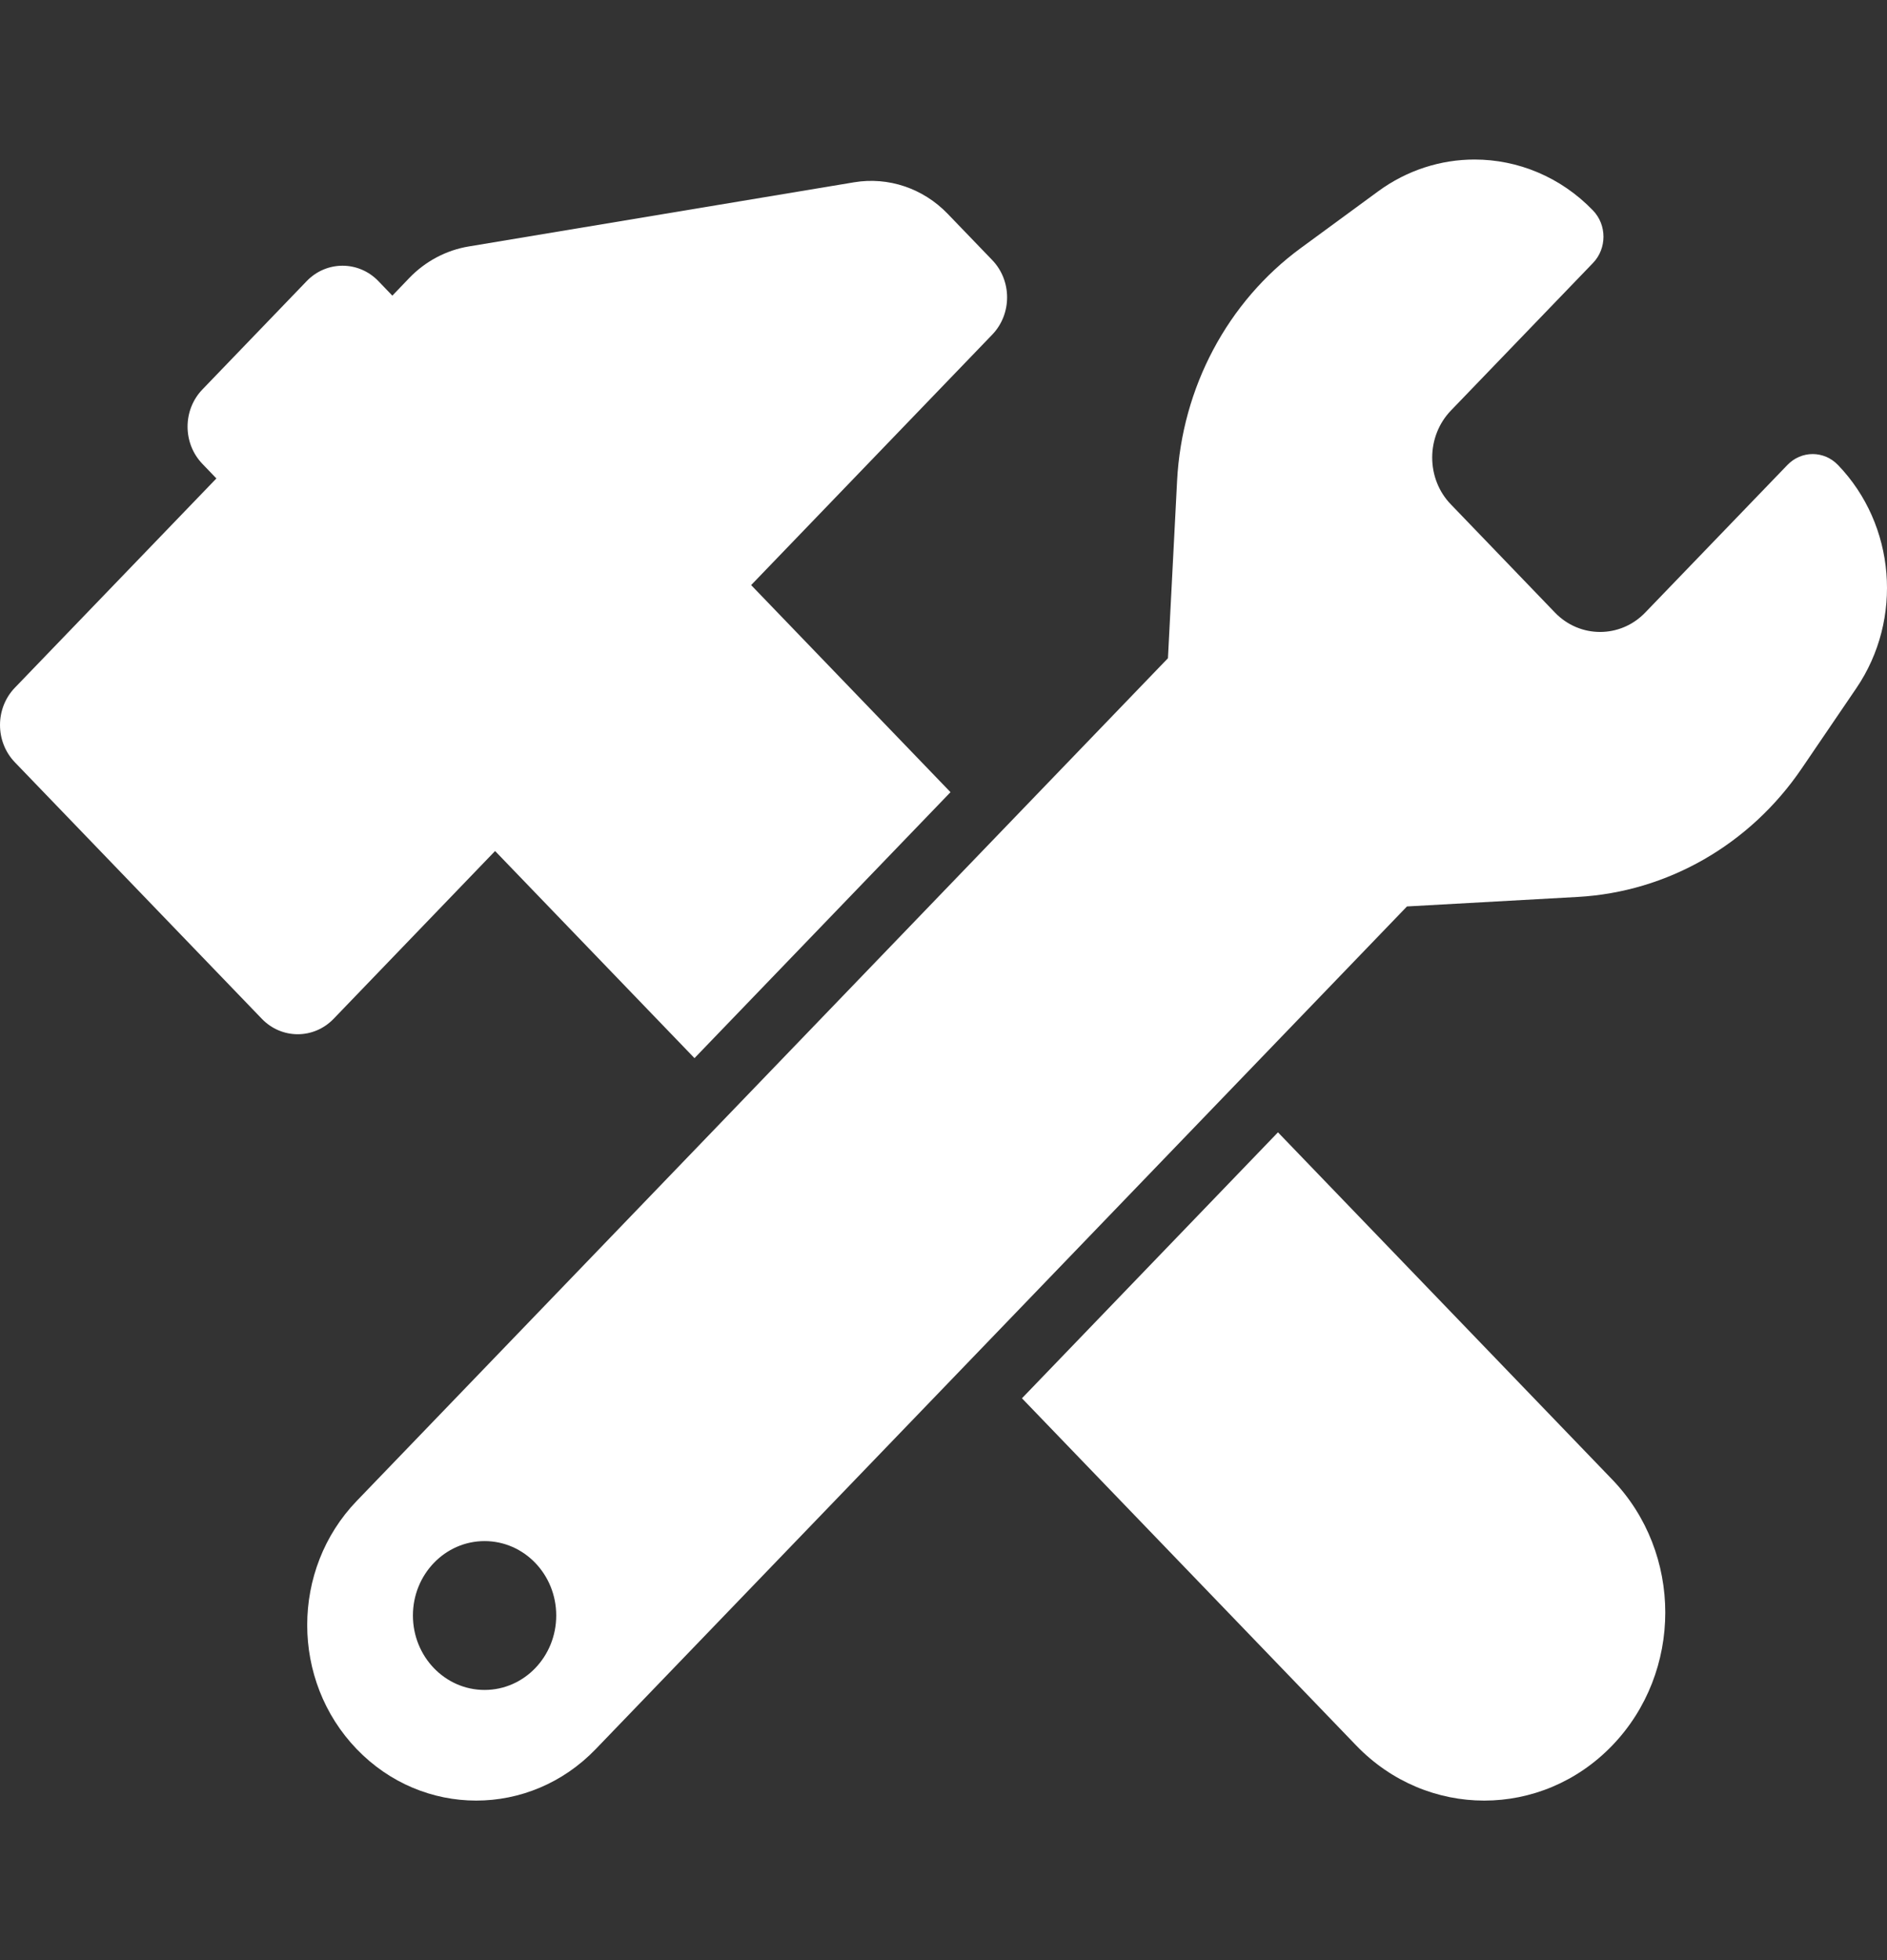 <svg width="52" height="54" viewBox="0 0 52 54" fill="none" xmlns="http://www.w3.org/2000/svg">
<rect x="0" y="0" width="52" height="54" fill="#333333" stroke="none"/>
<g clip-path="url(#clip0_9_9889)">
<path d="M35.217 31.195L28.162 38.522L37.374 48.088C39.323 50.111 42.479 50.111 44.428 48.088C46.377 46.064 46.377 42.786 44.429 40.761L35.217 31.195Z" fill="white"/>
<path d="M13.643 23.445L19.138 29.151L26.193 21.824L20.699 16.119L27.343 9.219C27.889 8.652 27.889 7.732 27.343 7.165L26.114 5.889C25.439 5.188 24.48 4.865 23.537 5.022L12.916 6.79C12.297 6.893 11.725 7.196 11.281 7.656L10.812 8.145L10.428 7.745C9.882 7.179 8.996 7.179 8.451 7.745L5.579 10.728C5.032 11.294 5.032 12.214 5.579 12.781L5.963 13.181L0.409 18.947C-0.136 19.513 -0.136 20.433 0.409 21L7.216 28.068C7.761 28.634 8.647 28.634 9.193 28.068L13.643 23.445Z" fill="white"/>
<path d="M50.649 12.81C50.456 12.61 50.204 12.509 49.952 12.509C49.7 12.509 49.448 12.61 49.255 12.81L45.339 16.874C44.995 17.232 44.544 17.41 44.094 17.41C43.643 17.41 43.192 17.232 42.848 16.874L39.983 13.897C39.65 13.556 39.467 13.09 39.467 12.605C39.467 12.12 39.651 11.655 39.982 11.311L43.898 7.245C44.283 6.846 44.283 6.197 43.898 5.798C43.005 4.872 41.824 4.395 40.634 4.395C39.709 4.395 38.778 4.684 37.975 5.273L35.847 6.833C33.825 8.315 32.57 10.679 32.437 13.246L32.185 18.134L9.83 41.35C8.011 43.239 8.011 46.299 9.83 48.187C10.74 49.132 11.931 49.605 13.123 49.605C14.314 49.605 15.505 49.133 16.415 48.188L38.772 24.972L43.477 24.71C45.948 24.573 48.223 23.27 49.651 21.169L51.155 18.959C52.451 17.055 52.236 14.458 50.649 12.81ZM13.354 46.557C12.263 46.557 11.379 45.639 11.379 44.506C11.379 43.374 12.263 42.456 13.354 42.456C14.444 42.456 15.328 43.374 15.328 44.506C15.328 45.639 14.444 46.557 13.354 46.557Z" fill="white"/>
</g>
<defs>
<clipPath id="clip0_9_9889">
<rect width="52" height="54" fill="white"/>
</clipPath>
</defs>
</svg>
